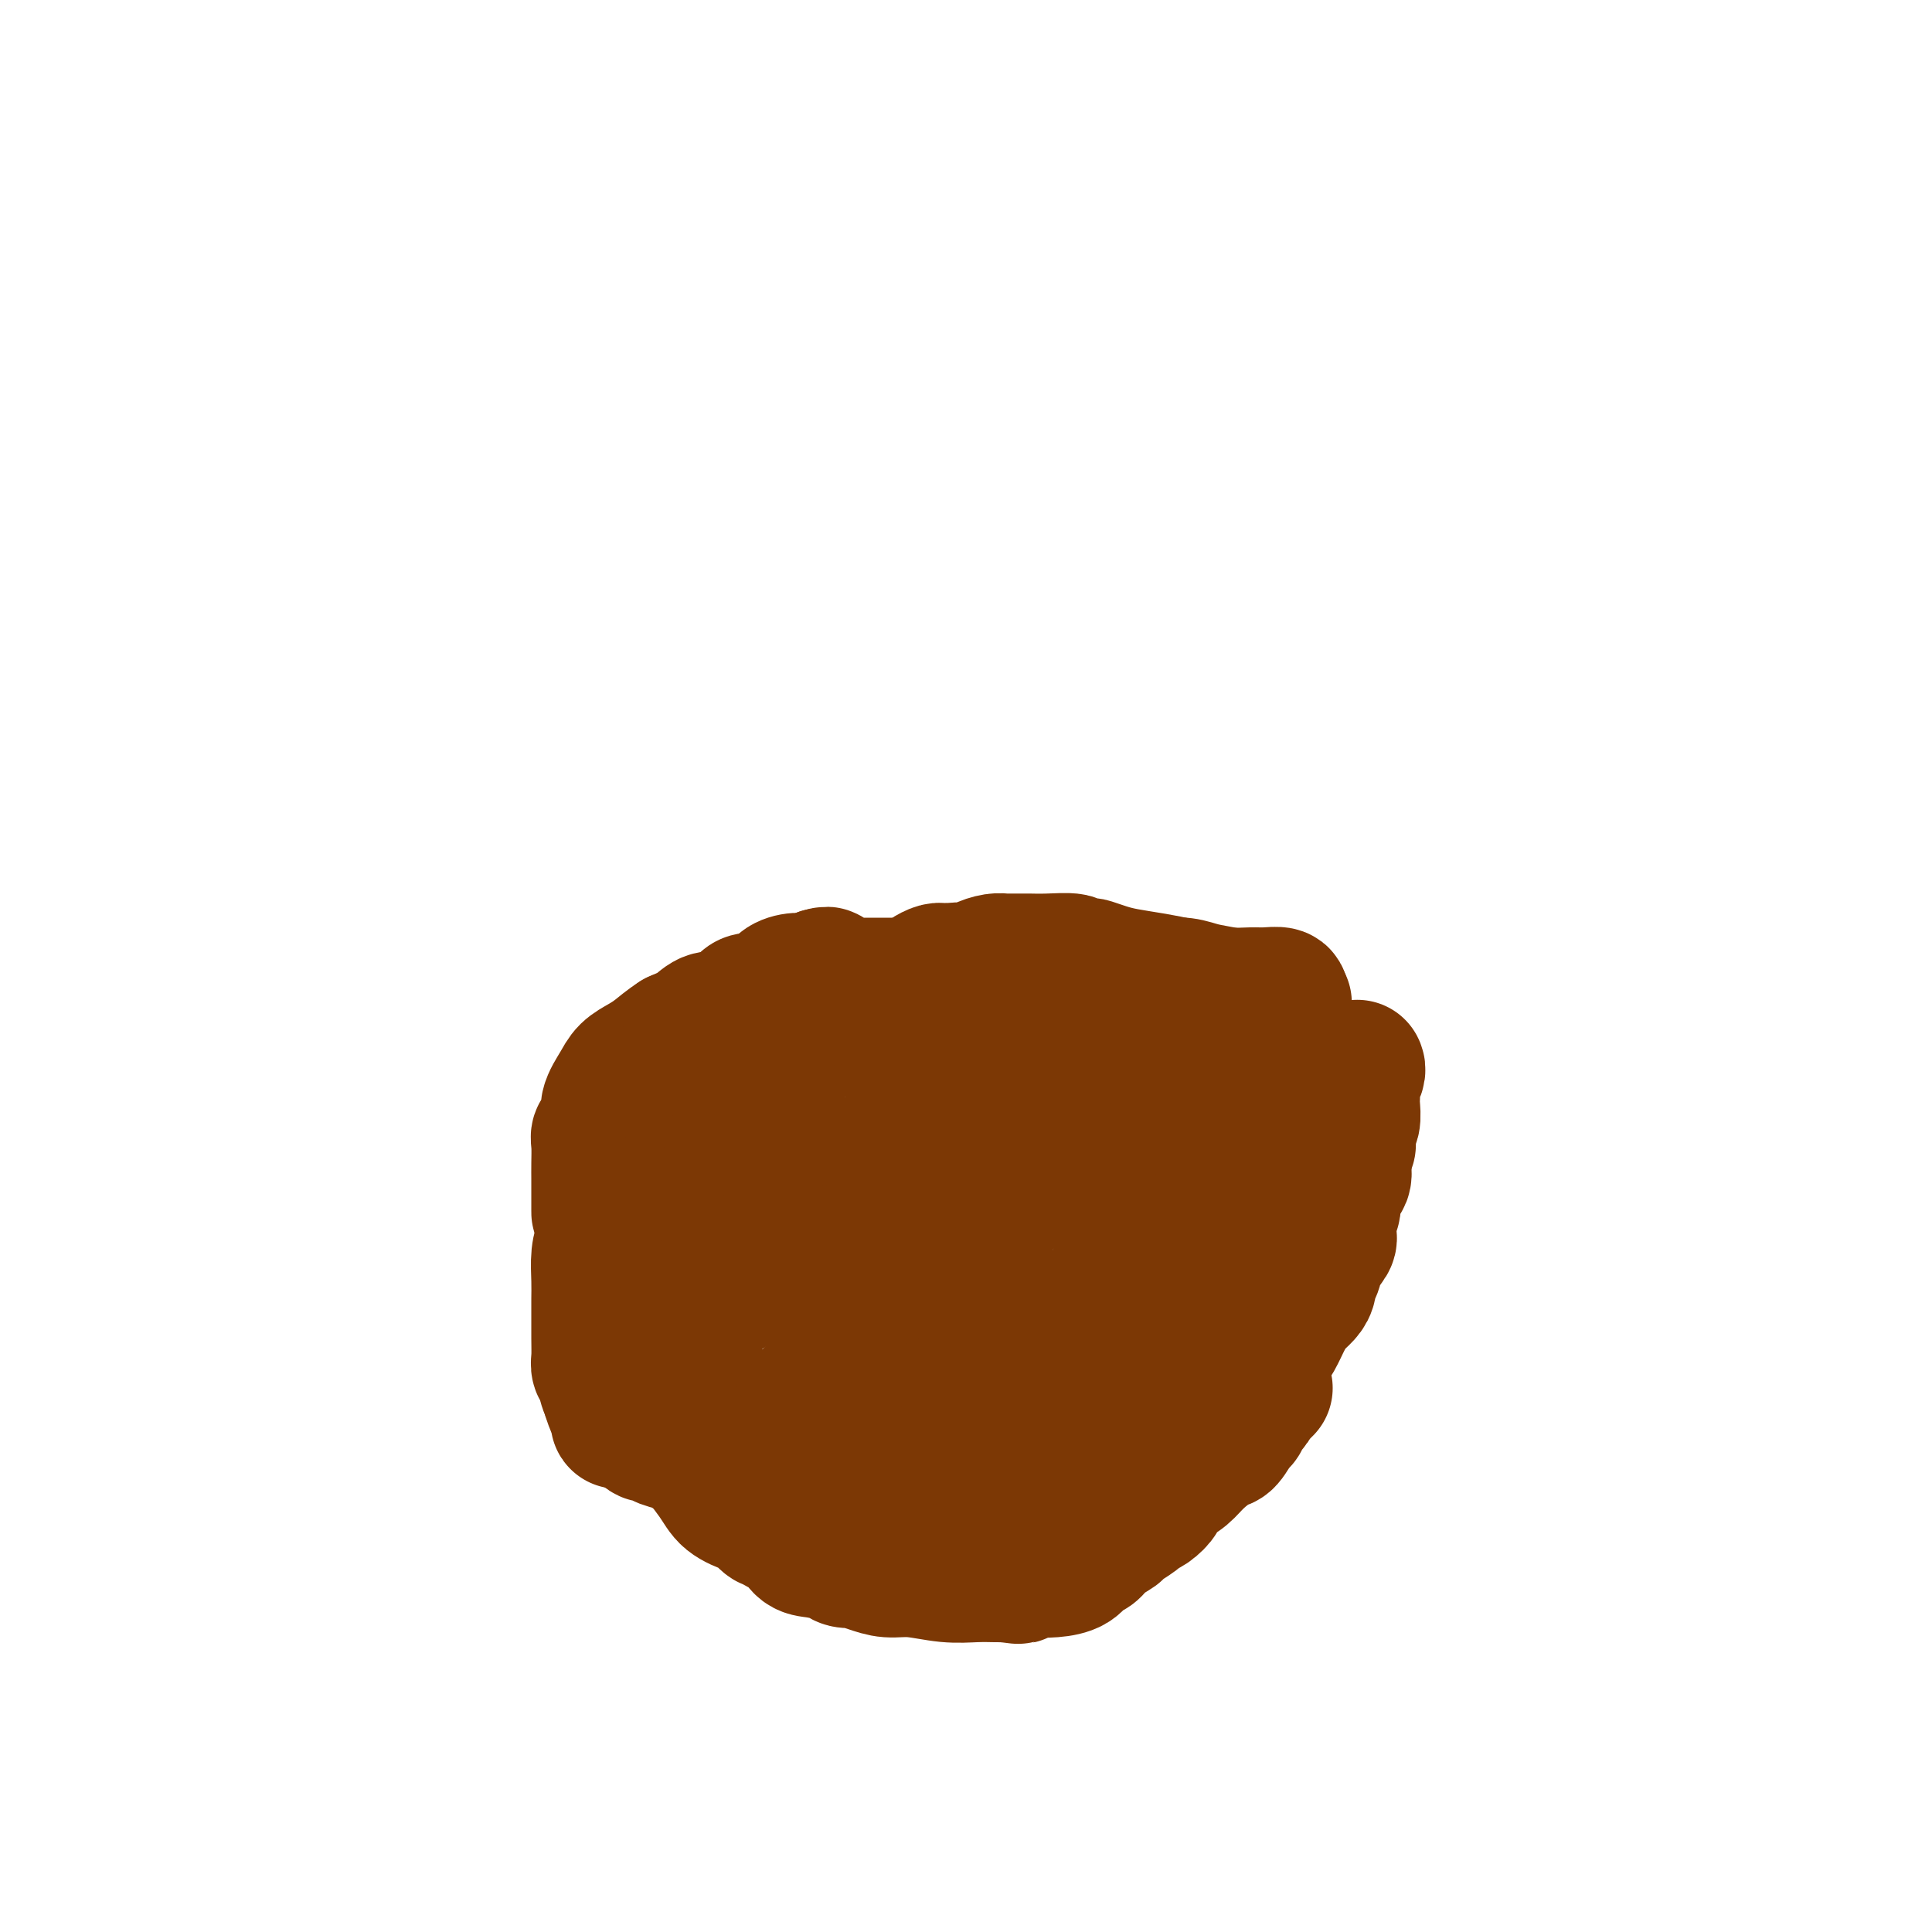 <svg viewBox='0 0 400 400' version='1.1' xmlns='http://www.w3.org/2000/svg' xmlns:xlink='http://www.w3.org/1999/xlink'><g fill='none' stroke='#7C3805' stroke-width='28' stroke-linecap='round' stroke-linejoin='round'><path d='M138,254c-0.030,0.346 -0.061,0.691 0,1c0.061,0.309 0.212,0.580 0,1c-0.212,0.420 -0.789,0.989 -1,1c-0.211,0.011 -0.057,-0.535 0,-1c0.057,-0.465 0.016,-0.847 0,-1c-0.016,-0.153 -0.008,-0.076 0,0'/><path d='M137,256c-0.030,-0.465 -0.060,-0.930 0,-1c0.060,-0.070 0.211,0.254 0,0c-0.211,-0.254 -0.785,-1.088 -1,-2c-0.215,-0.912 -0.072,-1.903 0,-3c0.072,-1.097 0.072,-2.300 0,-3c-0.072,-0.700 -0.215,-0.895 0,-2c0.215,-1.105 0.789,-3.118 1,-4c0.211,-0.882 0.060,-0.632 0,-1c-0.060,-0.368 -0.027,-1.354 0,-2c0.027,-0.646 0.049,-0.950 0,-1c-0.049,-0.050 -0.168,0.156 0,0c0.168,-0.156 0.623,-0.673 1,-1c0.377,-0.327 0.675,-0.462 1,-1c0.325,-0.538 0.678,-1.478 1,-2c0.322,-0.522 0.612,-0.625 1,-1c0.388,-0.375 0.873,-1.022 1,-1c0.127,0.022 -0.106,0.712 0,1c0.106,0.288 0.550,0.175 0,1c-0.550,0.825 -2.094,2.589 -3,4c-0.906,1.411 -1.175,2.469 -2,4c-0.825,1.531 -2.207,3.535 -3,5c-0.793,1.465 -0.996,2.393 -1,3c-0.004,0.607 0.191,0.894 0,1c-0.191,0.106 -0.769,0.030 -1,0c-0.231,-0.030 -0.116,-0.015 0,0'/><path d='M132,250c-1.332,2.524 -0.162,-0.165 0,-2c0.162,-1.835 -0.685,-2.817 -1,-4c-0.315,-1.183 -0.100,-2.569 0,-3c0.100,-0.431 0.083,0.092 0,0c-0.083,-0.092 -0.232,-0.799 0,-1c0.232,-0.201 0.847,0.104 1,0c0.153,-0.104 -0.155,-0.615 0,-1c0.155,-0.385 0.772,-0.642 1,-1c0.228,-0.358 0.065,-0.817 0,-1c-0.065,-0.183 -0.033,-0.092 0,0'/><path d='M127,255c-0.119,0.423 -0.238,0.846 0,1c0.238,0.154 0.834,0.037 1,0c0.166,-0.037 -0.097,0.004 0,0c0.097,-0.004 0.553,-0.053 1,0c0.447,0.053 0.886,0.207 1,0c0.114,-0.207 -0.097,-0.773 1,-3c1.097,-2.227 3.503,-6.113 5,-9c1.497,-2.887 2.086,-4.776 3,-7c0.914,-2.224 2.154,-4.783 3,-7c0.846,-2.217 1.297,-4.093 2,-6c0.703,-1.907 1.656,-3.845 2,-5c0.344,-1.155 0.079,-1.528 0,-2c-0.079,-0.472 0.028,-1.045 0,-1c-0.028,0.045 -0.191,0.708 0,1c0.191,0.292 0.737,0.215 1,1c0.263,0.785 0.243,2.434 0,4c-0.243,1.566 -0.710,3.050 -1,5c-0.290,1.950 -0.404,4.366 -1,6c-0.596,1.634 -1.675,2.486 -2,3c-0.325,0.514 0.102,0.691 0,1c-0.102,0.309 -0.735,0.751 -1,1c-0.265,0.249 -0.164,0.304 0,0c0.164,-0.304 0.390,-0.966 0,-1c-0.390,-0.034 -1.397,0.562 -2,0c-0.603,-0.562 -0.801,-2.281 -1,-4'/><path d='M139,233c-0.150,-0.610 -0.026,-0.136 0,0c0.026,0.136 -0.046,-0.066 0,0c0.046,0.066 0.208,0.401 0,1c-0.208,0.599 -0.788,1.464 -1,2c-0.212,0.536 -0.057,0.745 0,1c0.057,0.255 0.016,0.557 0,1c-0.016,0.443 -0.008,1.029 0,1c0.008,-0.029 0.016,-0.671 0,-1c-0.016,-0.329 -0.057,-0.345 0,-1c0.057,-0.655 0.212,-1.949 0,-3c-0.212,-1.051 -0.789,-1.857 -1,-3c-0.211,-1.143 -0.055,-2.622 0,-3c0.055,-0.378 0.008,0.345 0,0c-0.008,-0.345 0.023,-1.758 0,-2c-0.023,-0.242 -0.101,0.688 0,1c0.101,0.312 0.380,0.006 0,1c-0.380,0.994 -1.420,3.288 -2,5c-0.580,1.712 -0.698,2.841 -1,4c-0.302,1.159 -0.786,2.348 -1,3c-0.214,0.652 -0.159,0.766 0,1c0.159,0.234 0.420,0.587 0,1c-0.420,0.413 -1.522,0.885 -2,1c-0.478,0.115 -0.333,-0.127 0,-1c0.333,-0.873 0.852,-2.378 2,-4c1.148,-1.622 2.924,-3.360 4,-5c1.076,-1.640 1.450,-3.183 2,-4c0.550,-0.817 1.275,-0.909 2,-1'/><path d='M141,228c1.999,-2.521 1.995,-1.323 3,-1c1.005,0.323 3.018,-0.229 5,-1c1.982,-0.771 3.933,-1.762 6,-3c2.067,-1.238 4.249,-2.724 6,-4c1.751,-1.276 3.072,-2.343 4,-3c0.928,-0.657 1.462,-0.905 2,-1c0.538,-0.095 1.081,-0.035 1,0c-0.081,0.035 -0.785,0.047 -1,0c-0.215,-0.047 0.060,-0.154 -1,0c-1.060,0.154 -3.454,0.569 -5,1c-1.546,0.431 -2.245,0.876 -3,1c-0.755,0.124 -1.565,-0.075 -2,0c-0.435,0.075 -0.495,0.423 -1,0c-0.505,-0.423 -1.456,-1.619 -2,-2c-0.544,-0.381 -0.682,0.051 -1,0c-0.318,-0.051 -0.815,-0.585 -1,-1c-0.185,-0.415 -0.057,-0.710 0,-1c0.057,-0.290 0.044,-0.575 0,-1c-0.044,-0.425 -0.117,-0.992 0,-1c0.117,-0.008 0.425,0.541 1,0c0.575,-0.541 1.417,-2.173 2,-3c0.583,-0.827 0.908,-0.848 2,-1c1.092,-0.152 2.950,-0.436 4,-1c1.050,-0.564 1.292,-1.409 2,-2c0.708,-0.591 1.883,-0.928 3,-1c1.117,-0.072 2.176,0.122 3,0c0.824,-0.122 1.412,-0.561 2,-1'/><path d='M170,202c2.487,-0.762 0.706,0.332 0,1c-0.706,0.668 -0.335,0.911 0,1c0.335,0.089 0.636,0.024 1,0c0.364,-0.024 0.791,-0.006 1,0c0.209,0.006 0.200,0.001 1,0c0.800,-0.001 2.410,0.001 4,0c1.590,-0.001 3.159,-0.004 5,0c1.841,0.004 3.956,0.015 6,0c2.044,-0.015 4.019,-0.057 6,0c1.981,0.057 3.967,0.214 5,0c1.033,-0.214 1.113,-0.799 1,-1c-0.113,-0.201 -0.419,-0.016 0,0c0.419,0.016 1.563,-0.135 3,0c1.437,0.135 3.167,0.558 5,1c1.833,0.442 3.771,0.903 5,1c1.229,0.097 1.751,-0.170 2,0c0.249,0.170 0.224,0.778 0,1c-0.224,0.222 -0.648,0.060 -1,0c-0.352,-0.060 -0.633,-0.016 -1,0c-0.367,0.016 -0.819,0.005 -1,0c-0.181,-0.005 -0.090,-0.002 0,0'/><path d='M181,205c0.411,-0.000 0.821,-0.000 1,0c0.179,0.000 0.126,0.000 1,0c0.874,-0.000 2.673,-0.000 4,0c1.327,0.000 2.180,0.000 4,0c1.820,-0.000 4.606,-0.000 7,0c2.394,0.000 4.397,0.000 6,0c1.603,-0.000 2.807,-0.000 4,0c1.193,0.000 2.375,0.000 3,0c0.625,-0.000 0.692,-0.000 1,0c0.308,0.000 0.858,0.001 1,0c0.142,-0.001 -0.125,-0.004 0,0c0.125,0.004 0.642,0.015 1,0c0.358,-0.015 0.558,-0.057 1,0c0.442,0.057 1.125,0.211 2,0c0.875,-0.211 1.941,-0.789 3,-1c1.059,-0.211 2.112,-0.057 3,0c0.888,0.057 1.611,0.015 3,0c1.389,-0.015 3.444,-0.004 5,0c1.556,0.004 2.613,0.001 4,0c1.387,-0.001 3.104,-0.000 4,0c0.896,0.000 0.972,0.000 1,0c0.028,-0.000 0.008,-0.000 0,0c-0.008,0.000 -0.004,0.000 0,0'/><path d='M240,204c9.278,0.088 2.971,0.807 0,1c-2.971,0.193 -2.608,-0.140 -3,0c-0.392,0.140 -1.541,0.754 -2,1c-0.459,0.246 -0.230,0.123 0,0'/><path d='M195,206c0.120,-0.000 0.240,-0.000 0,0c-0.240,0.000 -0.839,0.000 -1,0c-0.161,-0.000 0.116,-0.000 0,0c-0.116,0.000 -0.623,0.001 -1,0c-0.377,-0.001 -0.623,-0.003 -1,0c-0.377,0.003 -0.887,0.012 -1,0c-0.113,-0.012 0.169,-0.045 0,0c-0.169,0.045 -0.789,0.167 -1,0c-0.211,-0.167 -0.012,-0.623 0,-1c0.012,-0.377 -0.165,-0.675 0,-1c0.165,-0.325 0.670,-0.675 1,-1c0.330,-0.325 0.486,-0.623 1,-1c0.514,-0.377 1.385,-0.833 2,-1c0.615,-0.167 0.973,-0.045 1,0c0.027,0.045 -0.278,0.013 0,0c0.278,-0.013 1.139,-0.006 2,0'/><path d='M197,201c1.908,-0.420 3.179,0.031 4,0c0.821,-0.031 1.193,-0.544 2,-1c0.807,-0.456 2.049,-0.854 3,-1c0.951,-0.146 1.610,-0.039 2,0c0.390,0.039 0.511,0.009 1,0c0.489,-0.009 1.344,0.001 2,0c0.656,-0.001 1.111,-0.014 2,0c0.889,0.014 2.212,0.056 4,0c1.788,-0.056 4.043,-0.208 5,0c0.957,0.208 0.617,0.777 1,1c0.383,0.223 1.490,0.101 2,0c0.510,-0.101 0.422,-0.182 1,0c0.578,0.182 1.822,0.626 3,1c1.178,0.374 2.292,0.678 4,1c1.708,0.322 4.012,0.660 6,1c1.988,0.340 3.662,0.680 5,1c1.338,0.320 2.342,0.621 4,1c1.658,0.379 3.972,0.837 6,1c2.028,0.163 3.770,0.029 5,0c1.230,-0.029 1.948,0.045 3,0c1.052,-0.045 2.437,-0.208 3,0c0.563,0.208 0.306,0.787 0,1c-0.306,0.213 -0.659,0.061 -1,0c-0.341,-0.061 -0.671,-0.030 -1,0'/><path d='M263,207c6.110,1.237 0.884,0.328 -1,0c-1.884,-0.328 -0.426,-0.077 0,0c0.426,0.077 -0.180,-0.022 -1,0c-0.820,0.022 -1.852,0.163 -3,0c-1.148,-0.163 -2.411,-0.631 -4,-1c-1.589,-0.369 -3.506,-0.637 -5,-1c-1.494,-0.363 -2.567,-0.819 -4,-1c-1.433,-0.181 -3.226,-0.087 -5,0c-1.774,0.087 -3.530,0.167 -5,0c-1.470,-0.167 -2.653,-0.580 -4,-1c-1.347,-0.420 -2.858,-0.846 -4,-1c-1.142,-0.154 -1.916,-0.037 -3,0c-1.084,0.037 -2.478,-0.005 -4,0c-1.522,0.005 -3.173,0.058 -5,0c-1.827,-0.058 -3.831,-0.226 -6,0c-2.169,0.226 -4.505,0.848 -7,1c-2.495,0.152 -5.150,-0.166 -7,0c-1.850,0.166 -2.896,0.814 -4,1c-1.104,0.186 -2.265,-0.091 -3,0c-0.735,0.091 -1.045,0.549 -2,1c-0.955,0.451 -2.556,0.894 -4,1c-1.444,0.106 -2.731,-0.127 -5,0c-2.269,0.127 -5.520,0.613 -8,1c-2.480,0.387 -4.190,0.677 -6,1c-1.810,0.323 -3.719,0.681 -5,1c-1.281,0.319 -1.934,0.599 -3,1c-1.066,0.401 -2.543,0.922 -4,1c-1.457,0.078 -2.892,-0.287 -4,0c-1.108,0.287 -1.888,1.225 -3,2c-1.112,0.775 -2.556,1.388 -4,2'/><path d='M140,215c-1.849,1.200 -2.973,2.201 -4,3c-1.027,0.799 -1.959,1.398 -3,2c-1.041,0.602 -2.192,1.208 -3,2c-0.808,0.792 -1.273,1.770 -2,3c-0.727,1.230 -1.715,2.710 -2,4c-0.285,1.290 0.134,2.388 0,3c-0.134,0.612 -0.820,0.737 -1,1c-0.180,0.263 0.148,0.665 0,1c-0.148,0.335 -0.772,0.603 -1,1c-0.228,0.397 -0.061,0.922 0,2c0.061,1.078 0.016,2.708 0,4c-0.016,1.292 -0.004,2.245 0,3c0.004,0.755 0.001,1.311 0,2c-0.001,0.689 -0.000,1.510 0,2c0.000,0.490 0.000,0.649 0,1c-0.000,0.351 -0.000,0.892 0,1c0.000,0.108 0.000,-0.219 0,0c-0.000,0.219 -0.000,0.982 0,1c0.000,0.018 0.000,-0.709 0,-1c-0.000,-0.291 -0.000,-0.145 0,0'/><path d='M133,226c-0.014,0.443 -0.028,0.886 0,1c0.028,0.114 0.098,-0.101 0,1c-0.098,1.101 -0.366,3.517 -1,5c-0.634,1.483 -1.635,2.034 -2,4c-0.365,1.966 -0.094,5.349 0,8c0.094,2.651 0.010,4.572 0,7c-0.010,2.428 0.054,5.365 0,8c-0.054,2.635 -0.226,4.969 0,7c0.226,2.031 0.849,3.760 1,5c0.151,1.240 -0.170,1.991 0,3c0.170,1.009 0.830,2.276 1,3c0.170,0.724 -0.149,0.905 0,1c0.149,0.095 0.765,0.105 1,0c0.235,-0.105 0.087,-0.324 0,-1c-0.087,-0.676 -0.114,-1.808 0,-3c0.114,-1.192 0.370,-2.445 1,-4c0.630,-1.555 1.633,-3.412 2,-5c0.367,-1.588 0.098,-2.909 0,-4c-0.098,-1.091 -0.025,-1.954 0,-2c0.025,-0.046 0.002,0.724 0,1c-0.002,0.276 0.016,0.056 0,1c-0.016,0.944 -0.068,3.051 0,5c0.068,1.949 0.255,3.739 1,6c0.745,2.261 2.047,4.993 3,7c0.953,2.007 1.558,3.288 2,4c0.442,0.712 0.721,0.856 1,1'/><path d='M143,285c1.529,3.859 1.853,2.006 2,1c0.147,-1.006 0.119,-1.167 0,-1c-0.119,0.167 -0.329,0.661 -1,0c-0.671,-0.661 -1.804,-2.477 -3,-5c-1.196,-2.523 -2.456,-5.752 -4,-8c-1.544,-2.248 -3.373,-3.514 -4,-4c-0.627,-0.486 -0.051,-0.194 0,0c0.051,0.194 -0.422,0.288 -1,0c-0.578,-0.288 -1.263,-0.959 -2,0c-0.737,0.959 -1.528,3.546 -2,6c-0.472,2.454 -0.625,4.773 -1,7c-0.375,2.227 -0.973,4.362 -1,6c-0.027,1.638 0.516,2.779 1,4c0.484,1.221 0.910,2.523 1,3c0.090,0.477 -0.156,0.127 0,0c0.156,-0.127 0.713,-0.033 1,0c0.287,0.033 0.304,0.006 1,0c0.696,-0.006 2.070,0.009 3,0c0.930,-0.009 1.416,-0.042 2,0c0.584,0.042 1.267,0.158 2,0c0.733,-0.158 1.517,-0.591 2,-1c0.483,-0.409 0.665,-0.795 1,-1c0.335,-0.205 0.822,-0.230 1,0c0.178,0.230 0.048,0.716 0,1c-0.048,0.284 -0.014,0.367 0,1c0.014,0.633 0.007,1.817 0,3'/><path d='M141,297c0.161,0.586 0.064,-0.448 0,-1c-0.064,-0.552 -0.094,-0.622 0,-2c0.094,-1.378 0.312,-4.066 0,-6c-0.312,-1.934 -1.155,-3.115 -2,-4c-0.845,-0.885 -1.691,-1.473 -2,-2c-0.309,-0.527 -0.082,-0.993 0,-1c0.082,-0.007 0.018,0.444 0,0c-0.018,-0.444 0.011,-1.783 0,-3c-0.011,-1.217 -0.063,-2.312 0,-3c0.063,-0.688 0.239,-0.970 0,-1c-0.239,-0.030 -0.895,0.192 -1,0c-0.105,-0.192 0.341,-0.797 0,-1c-0.341,-0.203 -1.467,-0.004 -2,0c-0.533,0.004 -0.472,-0.186 -1,-1c-0.528,-0.814 -1.646,-2.251 -2,-3c-0.354,-0.749 0.055,-0.809 0,-1c-0.055,-0.191 -0.575,-0.513 -1,-1c-0.425,-0.487 -0.755,-1.138 -1,-2c-0.245,-0.862 -0.405,-1.934 -1,-3c-0.595,-1.066 -1.623,-2.127 -2,-3c-0.377,-0.873 -0.101,-1.557 0,-2c0.101,-0.443 0.027,-0.643 0,-1c-0.027,-0.357 -0.007,-0.869 0,-1c0.007,-0.131 0.002,0.120 0,0c-0.002,-0.120 -0.001,-0.609 0,-1c0.001,-0.391 0.000,-0.682 0,-1c-0.000,-0.318 -0.000,-0.662 0,-1c0.000,-0.338 0.000,-0.669 0,-1'/><path d='M126,251c0.000,-1.483 0.001,-1.192 0,-1c-0.001,0.192 -0.003,0.284 0,0c0.003,-0.284 0.011,-0.945 0,-1c-0.011,-0.055 -0.041,0.494 0,1c0.041,0.506 0.155,0.968 0,2c-0.155,1.032 -0.577,2.634 -1,4c-0.423,1.366 -0.845,2.497 -1,4c-0.155,1.503 -0.041,3.379 0,5c0.041,1.621 0.010,2.987 0,4c-0.010,1.013 0.001,1.674 0,3c-0.001,1.326 -0.012,3.318 0,5c0.012,1.682 0.049,3.055 0,4c-0.049,0.945 -0.184,1.460 0,2c0.184,0.540 0.687,1.103 1,2c0.313,0.897 0.437,2.128 1,3c0.563,0.872 1.566,1.386 2,2c0.434,0.614 0.300,1.328 1,2c0.700,0.672 2.234,1.304 3,2c0.766,0.696 0.763,1.457 1,2c0.237,0.543 0.714,0.866 1,1c0.286,0.134 0.380,0.077 1,0c0.620,-0.077 1.765,-0.175 2,0c0.235,0.175 -0.442,0.621 0,1c0.442,0.379 2.002,0.690 3,1c0.998,0.310 1.432,0.619 2,1c0.568,0.381 1.268,0.833 2,1c0.732,0.167 1.495,0.048 2,0c0.505,-0.048 0.753,-0.024 1,0'/><path d='M147,301c2.387,0.794 1.853,0.779 2,1c0.147,0.221 0.975,0.679 2,1c1.025,0.321 2.249,0.507 3,1c0.751,0.493 1.031,1.294 2,2c0.969,0.706 2.626,1.317 4,2c1.374,0.683 2.463,1.437 3,2c0.537,0.563 0.522,0.935 1,1c0.478,0.065 1.451,-0.179 2,0c0.549,0.179 0.675,0.779 1,1c0.325,0.221 0.850,0.062 1,0c0.150,-0.062 -0.076,-0.028 0,0c0.076,0.028 0.452,0.049 1,0c0.548,-0.049 1.268,-0.167 2,0c0.732,0.167 1.477,0.619 3,1c1.523,0.381 3.823,0.691 6,1c2.177,0.309 4.230,0.619 6,1c1.770,0.381 3.258,0.834 4,1c0.742,0.166 0.738,0.045 1,0c0.262,-0.045 0.789,-0.013 1,0c0.211,0.013 0.105,0.006 0,0'/><path d='M138,277c0.116,-0.045 0.232,-0.091 0,0c-0.232,0.091 -0.812,0.318 -1,1c-0.188,0.682 0.015,1.820 0,3c-0.015,1.180 -0.249,2.403 0,4c0.249,1.597 0.980,3.570 2,6c1.020,2.430 2.328,5.318 4,8c1.672,2.682 3.709,5.157 5,7c1.291,1.843 1.837,3.053 3,4c1.163,0.947 2.941,1.631 4,2c1.059,0.369 1.397,0.423 2,1c0.603,0.577 1.471,1.676 2,2c0.529,0.324 0.718,-0.126 1,0c0.282,0.126 0.655,0.829 1,1c0.345,0.171 0.660,-0.190 1,0c0.340,0.190 0.703,0.929 1,1c0.297,0.071 0.526,-0.527 1,0c0.474,0.527 1.193,2.180 2,3c0.807,0.820 1.703,0.807 3,1c1.297,0.193 2.997,0.590 4,1c1.003,0.410 1.310,0.832 2,1c0.690,0.168 1.764,0.083 2,0c0.236,-0.083 -0.364,-0.162 0,0c0.364,0.162 1.692,0.565 3,1c1.308,0.435 2.595,0.901 4,1c1.405,0.099 2.929,-0.170 5,0c2.071,0.170 4.689,0.777 7,1c2.311,0.223 4.314,0.060 6,0c1.686,-0.060 3.053,-0.017 4,0c0.947,0.017 1.473,0.009 2,0'/><path d='M208,326c6.016,0.757 1.557,0.151 0,0c-1.557,-0.151 -0.211,0.154 1,0c1.211,-0.154 2.288,-0.766 3,-1c0.712,-0.234 1.059,-0.089 2,0c0.941,0.089 2.477,0.123 4,0c1.523,-0.123 3.032,-0.404 4,-1c0.968,-0.596 1.395,-1.507 2,-2c0.605,-0.493 1.388,-0.570 2,-1c0.612,-0.430 1.052,-1.215 2,-2c0.948,-0.785 2.403,-1.571 3,-2c0.597,-0.429 0.336,-0.500 1,-1c0.664,-0.500 2.254,-1.428 3,-2c0.746,-0.572 0.650,-0.786 1,-1c0.350,-0.214 1.147,-0.427 2,-1c0.853,-0.573 1.763,-1.507 2,-2c0.237,-0.493 -0.200,-0.546 0,-1c0.200,-0.454 1.036,-1.310 2,-2c0.964,-0.690 2.055,-1.215 3,-2c0.945,-0.785 1.745,-1.830 3,-3c1.255,-1.170 2.966,-2.464 4,-3c1.034,-0.536 1.391,-0.315 2,-1c0.609,-0.685 1.470,-2.278 2,-3c0.530,-0.722 0.730,-0.575 1,-1c0.270,-0.425 0.611,-1.422 1,-2c0.389,-0.578 0.825,-0.737 1,-1c0.175,-0.263 0.087,-0.632 0,-1'/><path d='M259,290c5.724,-5.212 1.534,-1.242 0,0c-1.534,1.242 -0.411,-0.246 0,-1c0.411,-0.754 0.110,-0.776 0,-1c-0.110,-0.224 -0.029,-0.651 0,-1c0.029,-0.349 0.007,-0.620 0,-1c-0.007,-0.380 0.000,-0.870 0,-1c-0.000,-0.130 -0.008,0.100 0,0c0.008,-0.100 0.033,-0.528 0,-1c-0.033,-0.472 -0.122,-0.986 0,-1c0.122,-0.014 0.455,0.474 1,0c0.545,-0.474 1.301,-1.909 2,-3c0.699,-1.091 1.340,-1.839 2,-3c0.660,-1.161 1.339,-2.735 2,-4c0.661,-1.265 1.305,-2.221 2,-3c0.695,-0.779 1.442,-1.380 2,-2c0.558,-0.620 0.928,-1.259 1,-2c0.072,-0.741 -0.152,-1.586 0,-2c0.152,-0.414 0.681,-0.399 1,-1c0.319,-0.601 0.430,-1.818 1,-3c0.570,-1.182 1.601,-2.331 2,-3c0.399,-0.669 0.167,-0.860 0,-2c-0.167,-1.140 -0.268,-3.228 0,-4c0.268,-0.772 0.907,-0.228 1,-1c0.093,-0.772 -0.360,-2.862 0,-4c0.360,-1.138 1.531,-1.325 2,-2c0.469,-0.675 0.234,-1.837 0,-3'/><path d='M278,241c0.405,-2.795 -0.084,-1.783 0,-2c0.084,-0.217 0.740,-1.661 1,-2c0.260,-0.339 0.122,0.429 0,0c-0.122,-0.429 -0.229,-2.055 0,-3c0.229,-0.945 0.792,-1.208 1,-2c0.208,-0.792 0.059,-2.114 0,-3c-0.059,-0.886 -0.030,-1.337 0,-2c0.030,-0.663 0.061,-1.537 0,-2c-0.061,-0.463 -0.212,-0.516 0,-1c0.212,-0.484 0.788,-1.400 1,-2c0.212,-0.600 0.061,-0.886 0,-1c-0.061,-0.114 -0.030,-0.057 0,0'/><path d='M276,221c-0.571,0.211 -1.143,0.423 -2,1c-0.857,0.577 -2.000,1.521 -3,2c-1.000,0.479 -1.858,0.495 -3,1c-1.142,0.505 -2.569,1.498 -4,3c-1.431,1.502 -2.867,3.511 -4,5c-1.133,1.489 -1.964,2.457 -3,4c-1.036,1.543 -2.278,3.661 -3,6c-0.722,2.339 -0.923,4.897 -2,7c-1.077,2.103 -3.029,3.749 -5,6c-1.971,2.251 -3.962,5.107 -6,8c-2.038,2.893 -4.123,5.822 -6,8c-1.877,2.178 -3.545,3.606 -5,5c-1.455,1.394 -2.696,2.755 -4,4c-1.304,1.245 -2.671,2.373 -4,3c-1.329,0.627 -2.619,0.753 -4,1c-1.381,0.247 -2.852,0.616 -4,1c-1.148,0.384 -1.974,0.785 -2,1c-0.026,0.215 0.750,0.246 1,0c0.250,-0.246 -0.024,-0.767 1,-2c1.024,-1.233 3.345,-3.177 6,-6c2.655,-2.823 5.643,-6.526 8,-10c2.357,-3.474 4.082,-6.718 6,-10c1.918,-3.282 4.030,-6.603 6,-9c1.970,-2.397 3.799,-3.869 5,-5c1.201,-1.131 1.775,-1.922 2,-2c0.225,-0.078 0.102,0.556 0,1c-0.102,0.444 -0.181,0.696 -1,2c-0.819,1.304 -2.377,3.658 -5,7c-2.623,3.342 -6.312,7.671 -10,12'/><path d='M231,265c-3.750,5.534 -5.124,8.370 -8,12c-2.876,3.630 -7.255,8.055 -10,11c-2.745,2.945 -3.856,4.409 -5,6c-1.144,1.591 -2.320,3.310 -3,4c-0.680,0.690 -0.864,0.352 -1,0c-0.136,-0.352 -0.223,-0.720 0,-1c0.223,-0.280 0.756,-0.474 2,-2c1.244,-1.526 3.199,-4.385 5,-7c1.801,-2.615 3.449,-4.985 6,-7c2.551,-2.015 6.004,-3.676 9,-5c2.996,-1.324 5.535,-2.312 7,-3c1.465,-0.688 1.857,-1.076 2,-1c0.143,0.076 0.036,0.615 0,1c-0.036,0.385 0.000,0.615 0,2c-0.000,1.385 -0.037,3.925 0,6c0.037,2.075 0.149,3.685 0,5c-0.149,1.315 -0.557,2.333 -1,3c-0.443,0.667 -0.919,0.981 -1,1c-0.081,0.019 0.235,-0.257 0,0c-0.235,0.257 -1.020,1.047 -1,1c0.020,-0.047 0.844,-0.930 1,-1c0.156,-0.070 -0.358,0.672 0,0c0.358,-0.672 1.588,-2.759 3,-5c1.412,-2.241 3.005,-4.636 4,-6c0.995,-1.364 1.390,-1.695 2,-2c0.610,-0.305 1.433,-0.582 2,-1c0.567,-0.418 0.876,-0.977 1,-1c0.124,-0.023 0.062,0.488 0,1'/><path d='M204,260c-0.002,1.424 -0.003,2.847 0,5c0.003,2.153 0.012,5.034 0,7c-0.012,1.966 -0.044,3.016 0,4c0.044,0.984 0.164,1.900 0,3c-0.164,1.100 -0.613,2.382 -1,3c-0.387,0.618 -0.712,0.571 -2,1c-1.288,0.429 -3.537,1.334 -5,2c-1.463,0.666 -2.139,1.095 -4,2c-1.861,0.905 -4.906,2.288 -6,3c-1.094,0.712 -0.235,0.755 0,1c0.235,0.245 -0.152,0.693 0,1c0.152,0.307 0.844,0.475 2,0c1.156,-0.475 2.777,-1.591 5,-2c2.223,-0.409 5.047,-0.111 7,0c1.953,0.111 3.036,0.034 5,0c1.964,-0.034 4.809,-0.024 7,0c2.191,0.024 3.726,0.063 5,0c1.274,-0.063 2.286,-0.226 3,0c0.714,0.226 1.131,0.841 2,2c0.869,1.159 2.192,2.860 3,4c0.808,1.140 1.102,1.717 1,3c-0.102,1.283 -0.601,3.272 -1,4c-0.399,0.728 -0.698,0.195 -1,0c-0.302,-0.195 -0.607,-0.053 -1,0c-0.393,0.053 -0.875,0.016 -1,0c-0.125,-0.016 0.106,-0.012 0,0c-0.106,0.012 -0.551,0.031 -1,0c-0.449,-0.031 -0.904,-0.111 -1,0c-0.096,0.111 0.166,0.415 0,0c-0.166,-0.415 -0.762,-1.547 -1,-2c-0.238,-0.453 -0.119,-0.226 0,0'/><path d='M220,238c-0.551,-0.060 -1.101,-0.121 -1,0c0.101,0.121 0.855,0.422 0,1c-0.855,0.578 -3.317,1.433 -5,3c-1.683,1.567 -2.585,3.844 -5,6c-2.415,2.156 -6.341,4.189 -10,7c-3.659,2.811 -7.051,6.399 -10,10c-2.949,3.601 -5.454,7.216 -8,10c-2.546,2.784 -5.131,4.736 -7,7c-1.869,2.264 -3.020,4.838 -4,6c-0.980,1.162 -1.789,0.910 -2,1c-0.211,0.090 0.176,0.521 1,0c0.824,-0.521 2.085,-1.995 4,-4c1.915,-2.005 4.484,-4.542 8,-8c3.516,-3.458 7.978,-7.837 12,-12c4.022,-4.163 7.603,-8.110 11,-13c3.397,-4.890 6.609,-10.725 9,-15c2.391,-4.275 3.962,-6.991 5,-9c1.038,-2.009 1.545,-3.311 2,-4c0.455,-0.689 0.859,-0.767 1,-1c0.141,-0.233 0.020,-0.623 0,-1c-0.020,-0.377 0.061,-0.742 0,-1c-0.061,-0.258 -0.264,-0.409 -1,0c-0.736,0.409 -2.006,1.379 -3,2c-0.994,0.621 -1.713,0.892 -2,1c-0.287,0.108 -0.144,0.054 0,0'/><path d='M162,238c0.057,0.350 0.115,0.700 0,1c-0.115,0.300 -0.401,0.548 0,1c0.401,0.452 1.491,1.106 3,3c1.509,1.894 3.438,5.028 5,8c1.562,2.972 2.759,5.781 4,9c1.241,3.219 2.528,6.848 3,9c0.472,2.152 0.129,2.826 0,3c-0.129,0.174 -0.046,-0.152 0,0c0.046,0.152 0.054,0.784 0,-1c-0.054,-1.784 -0.171,-5.982 -1,-10c-0.829,-4.018 -2.370,-7.857 -5,-13c-2.630,-5.143 -6.348,-11.591 -9,-15c-2.652,-3.409 -4.238,-3.778 -5,-4c-0.762,-0.222 -0.700,-0.297 -1,0c-0.300,0.297 -0.961,0.967 -2,3c-1.039,2.033 -2.457,5.431 -3,10c-0.543,4.569 -0.212,10.311 0,14c0.212,3.689 0.304,5.325 0,7c-0.304,1.675 -1.003,3.388 -1,4c0.003,0.612 0.709,0.121 1,0c0.291,-0.121 0.168,0.127 1,-1c0.832,-1.127 2.618,-3.628 4,-6c1.382,-2.372 2.360,-4.615 3,-6c0.640,-1.385 0.941,-1.911 1,-2c0.059,-0.089 -0.126,0.260 0,1c0.126,0.740 0.563,1.870 1,3'/><path d='M161,256c1.125,1.586 2.937,4.551 5,7c2.063,2.449 4.377,4.382 6,5c1.623,0.618 2.556,-0.078 3,0c0.444,0.078 0.399,0.929 1,1c0.601,0.071 1.847,-0.639 3,-2c1.153,-1.361 2.214,-3.375 3,-6c0.786,-2.625 1.297,-5.862 2,-9c0.703,-3.138 1.598,-6.176 2,-9c0.402,-2.824 0.310,-5.433 1,-8c0.690,-2.567 2.162,-5.092 3,-6c0.838,-0.908 1.042,-0.198 1,0c-0.042,0.198 -0.329,-0.115 0,0c0.329,0.115 1.276,0.658 3,2c1.724,1.342 4.225,3.484 7,5c2.775,1.516 5.823,2.406 9,3c3.177,0.594 6.484,0.892 8,1c1.516,0.108 1.241,0.025 1,0c-0.241,-0.025 -0.446,0.006 -1,0c-0.554,-0.006 -1.455,-0.050 -3,-1c-1.545,-0.950 -3.735,-2.808 -6,-4c-2.265,-1.192 -4.607,-1.720 -7,-3c-2.393,-1.280 -4.838,-3.312 -6,-4c-1.162,-0.688 -1.040,-0.033 -1,0c0.040,0.033 -0.003,-0.556 0,-1c0.003,-0.444 0.050,-0.743 2,-1c1.950,-0.257 5.801,-0.471 9,0c3.199,0.471 5.746,1.627 9,2c3.254,0.373 7.215,-0.036 11,0c3.785,0.036 7.392,0.518 11,1'/><path d='M237,229c8.629,0.381 9.700,0.834 13,1c3.300,0.166 8.828,0.044 13,0c4.172,-0.044 6.988,-0.012 8,0c1.012,0.012 0.220,0.003 0,0c-0.220,-0.003 0.133,-0.001 0,0c-0.133,0.001 -0.752,0.000 -1,0c-0.248,-0.000 -0.124,-0.000 0,0'/><path d='M241,220c0.301,0.022 0.603,0.045 1,0c0.397,-0.045 0.890,-0.156 1,0c0.110,0.156 -0.163,0.581 0,1c0.163,0.419 0.761,0.834 1,1c0.239,0.166 0.120,0.083 0,0'/></g>
</svg>